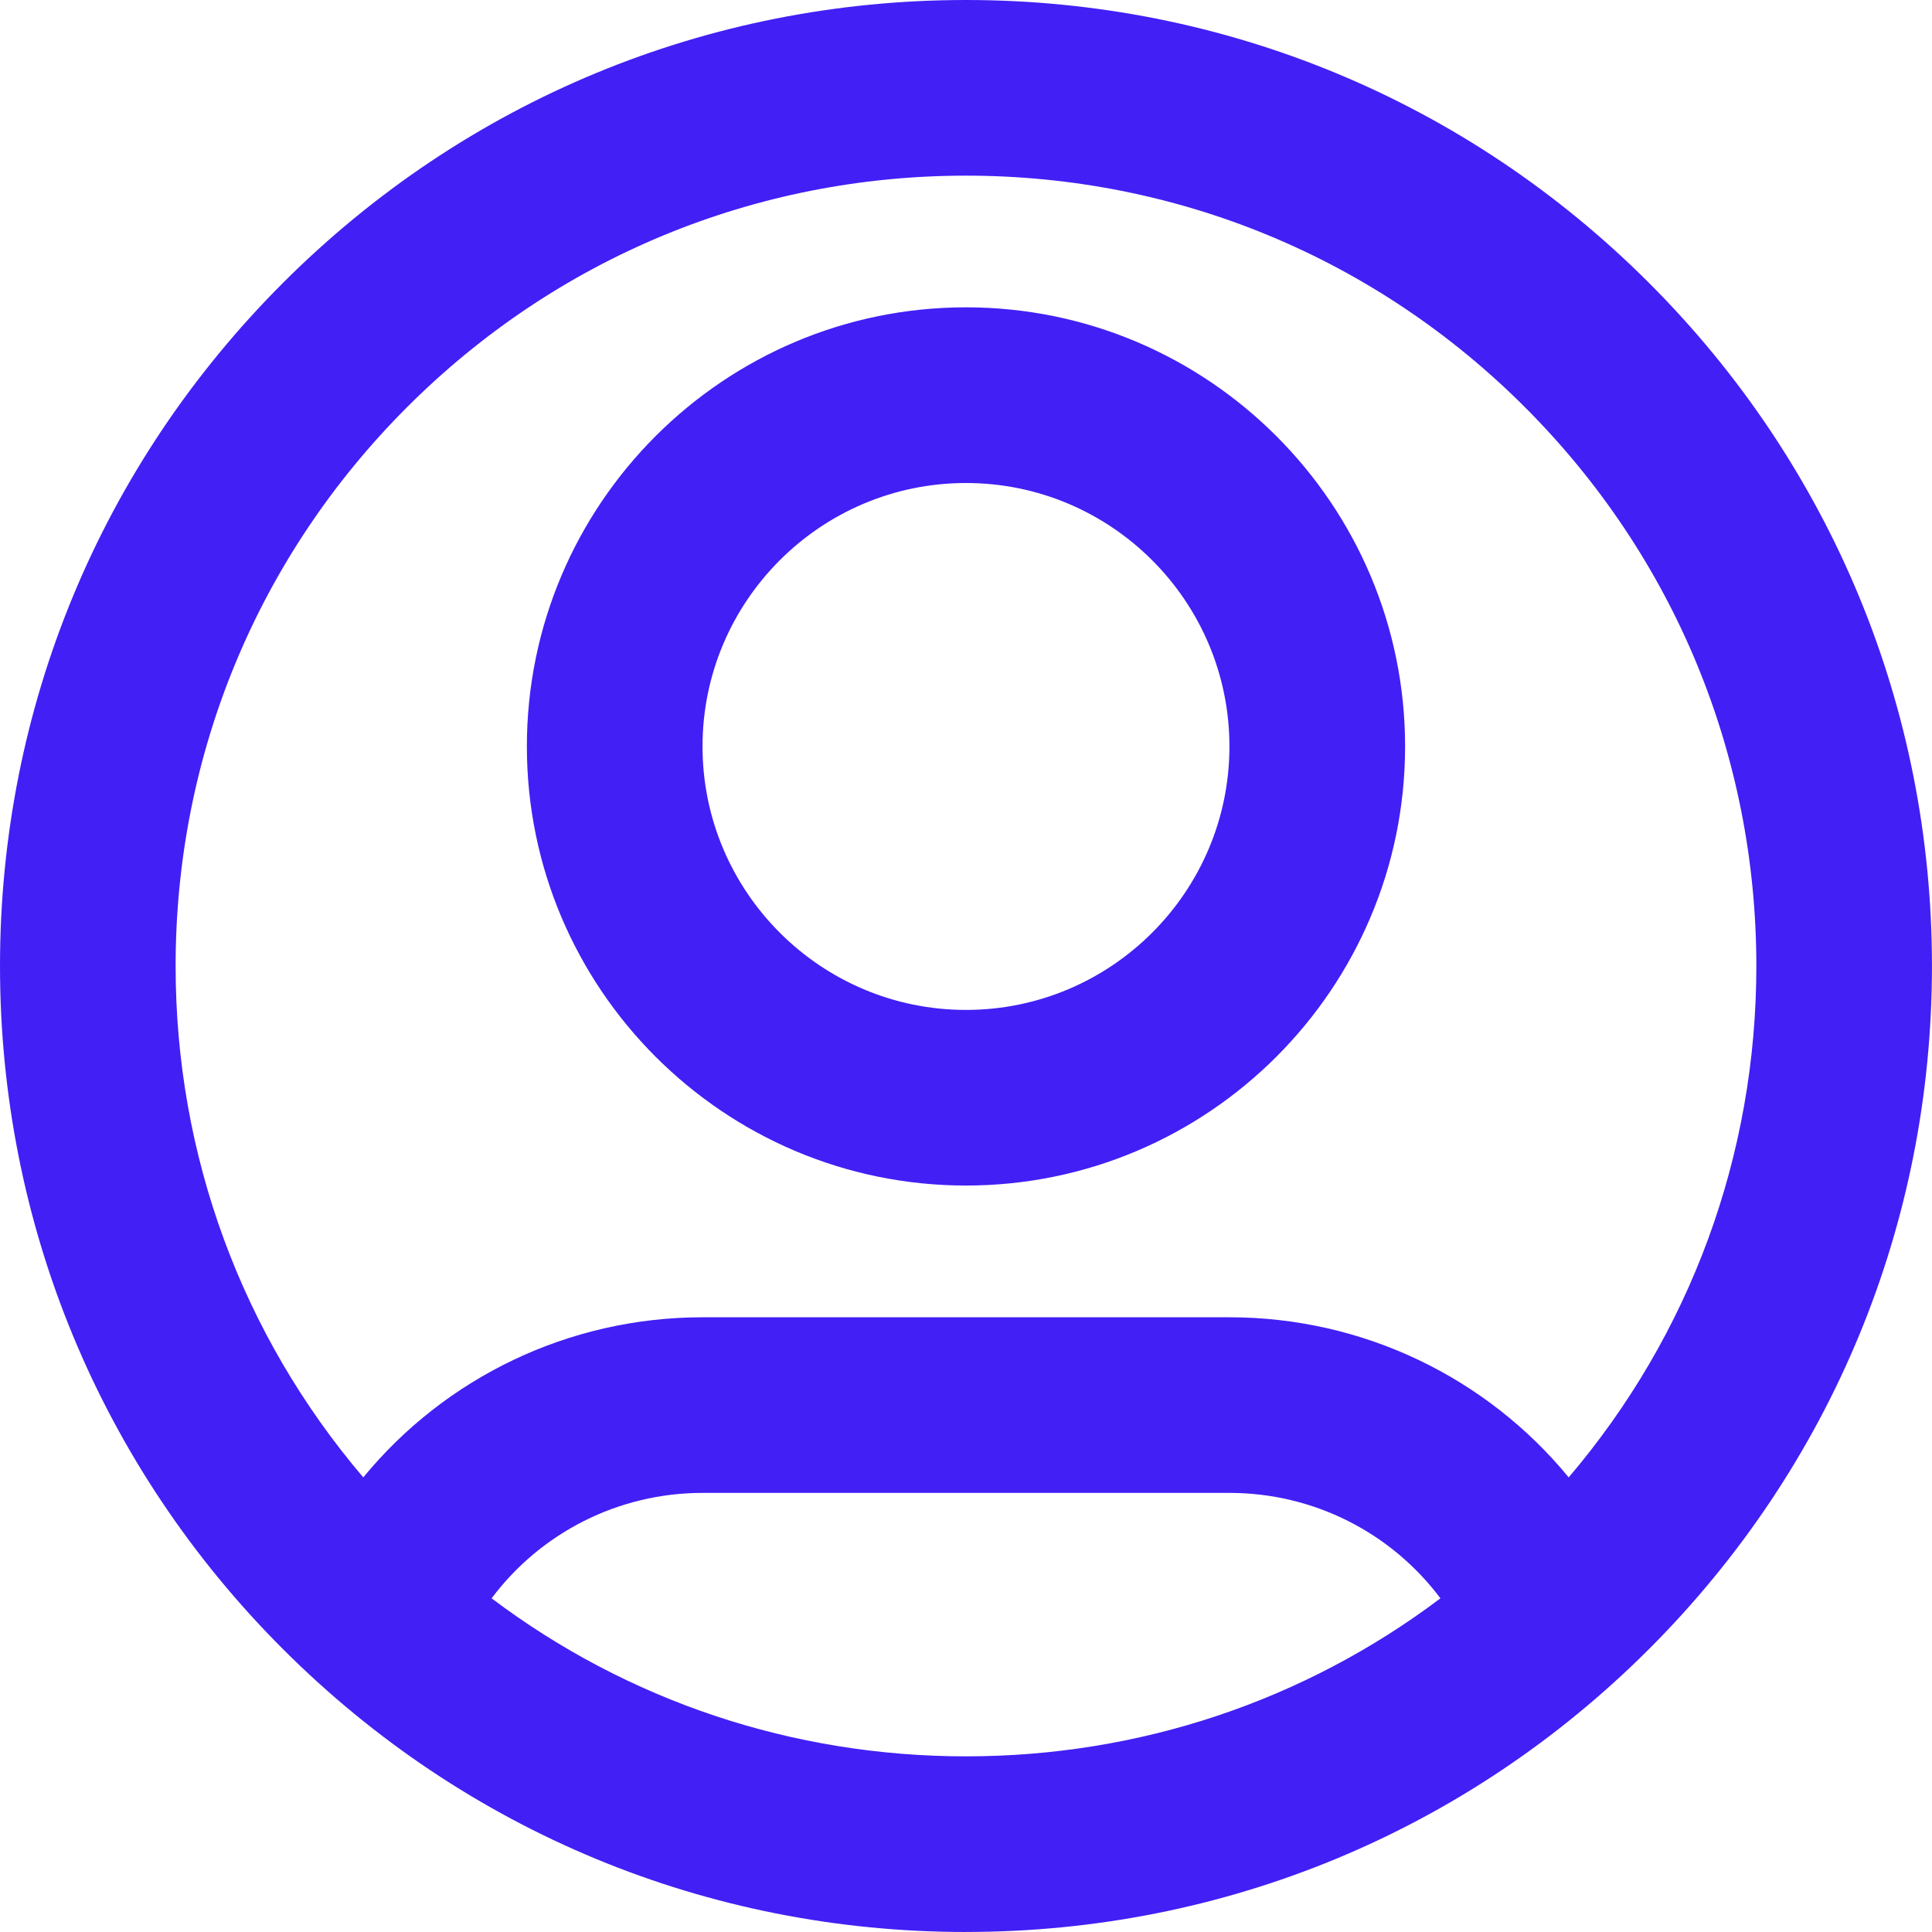 <?xml version="1.0" encoding="UTF-8"?>
<svg id="Ebene_2" xmlns="http://www.w3.org/2000/svg" viewBox="0 0 545.67 545.67">
  <defs>
    <style>
      .cls-1 {
        fill: #421ff5;
      }
    </style>
  </defs>
  <g id="Ebene_1-2" data-name="Ebene_1">
    <path class="cls-1" d="M272.83,545.67c-72.88,0-141.39-28.38-192.92-79.91C28.38,414.23,0,345.71,0,272.83S28.38,131.44,79.91,79.91,199.96,0,272.83,0s141.39,28.38,192.92,79.91,79.91,120.05,79.91,192.92-28.38,141.39-79.91,192.92c-51.53,51.53-120.05,79.91-192.92,79.91ZM138.85,451.43c38.44,28.96,85.01,44.63,133.99,44.63s95.55-15.67,133.99-44.63c-13.85-18.5-35.75-29.78-59.58-29.78h-148.82c-23.83,0-45.73,11.28-59.58,29.78ZM272.83,49.61c-59.63,0-115.68,23.22-157.85,65.38-42.16,42.16-65.38,98.22-65.38,157.85,0,53.5,18.7,104.13,53,144.43,23.17-28.2,58.04-45.22,95.82-45.22h148.82c37.77,0,72.65,17.02,95.82,45.22,34.3-40.3,53-90.93,53-144.43,0-59.63-23.22-115.68-65.38-157.85-42.16-42.16-98.22-65.38-157.85-65.38ZM272.83,334.84c-68.38,0-124.02-55.63-124.02-124.02s55.63-124.02,124.02-124.02,124.02,55.63,124.02,124.02-55.63,124.02-124.02,124.02ZM272.83,136.42c-41.03,0-74.41,33.38-74.41,74.41s33.38,74.41,74.41,74.41,74.41-33.38,74.41-74.41-33.38-74.41-74.41-74.41Z"/>
  </g>
</svg>